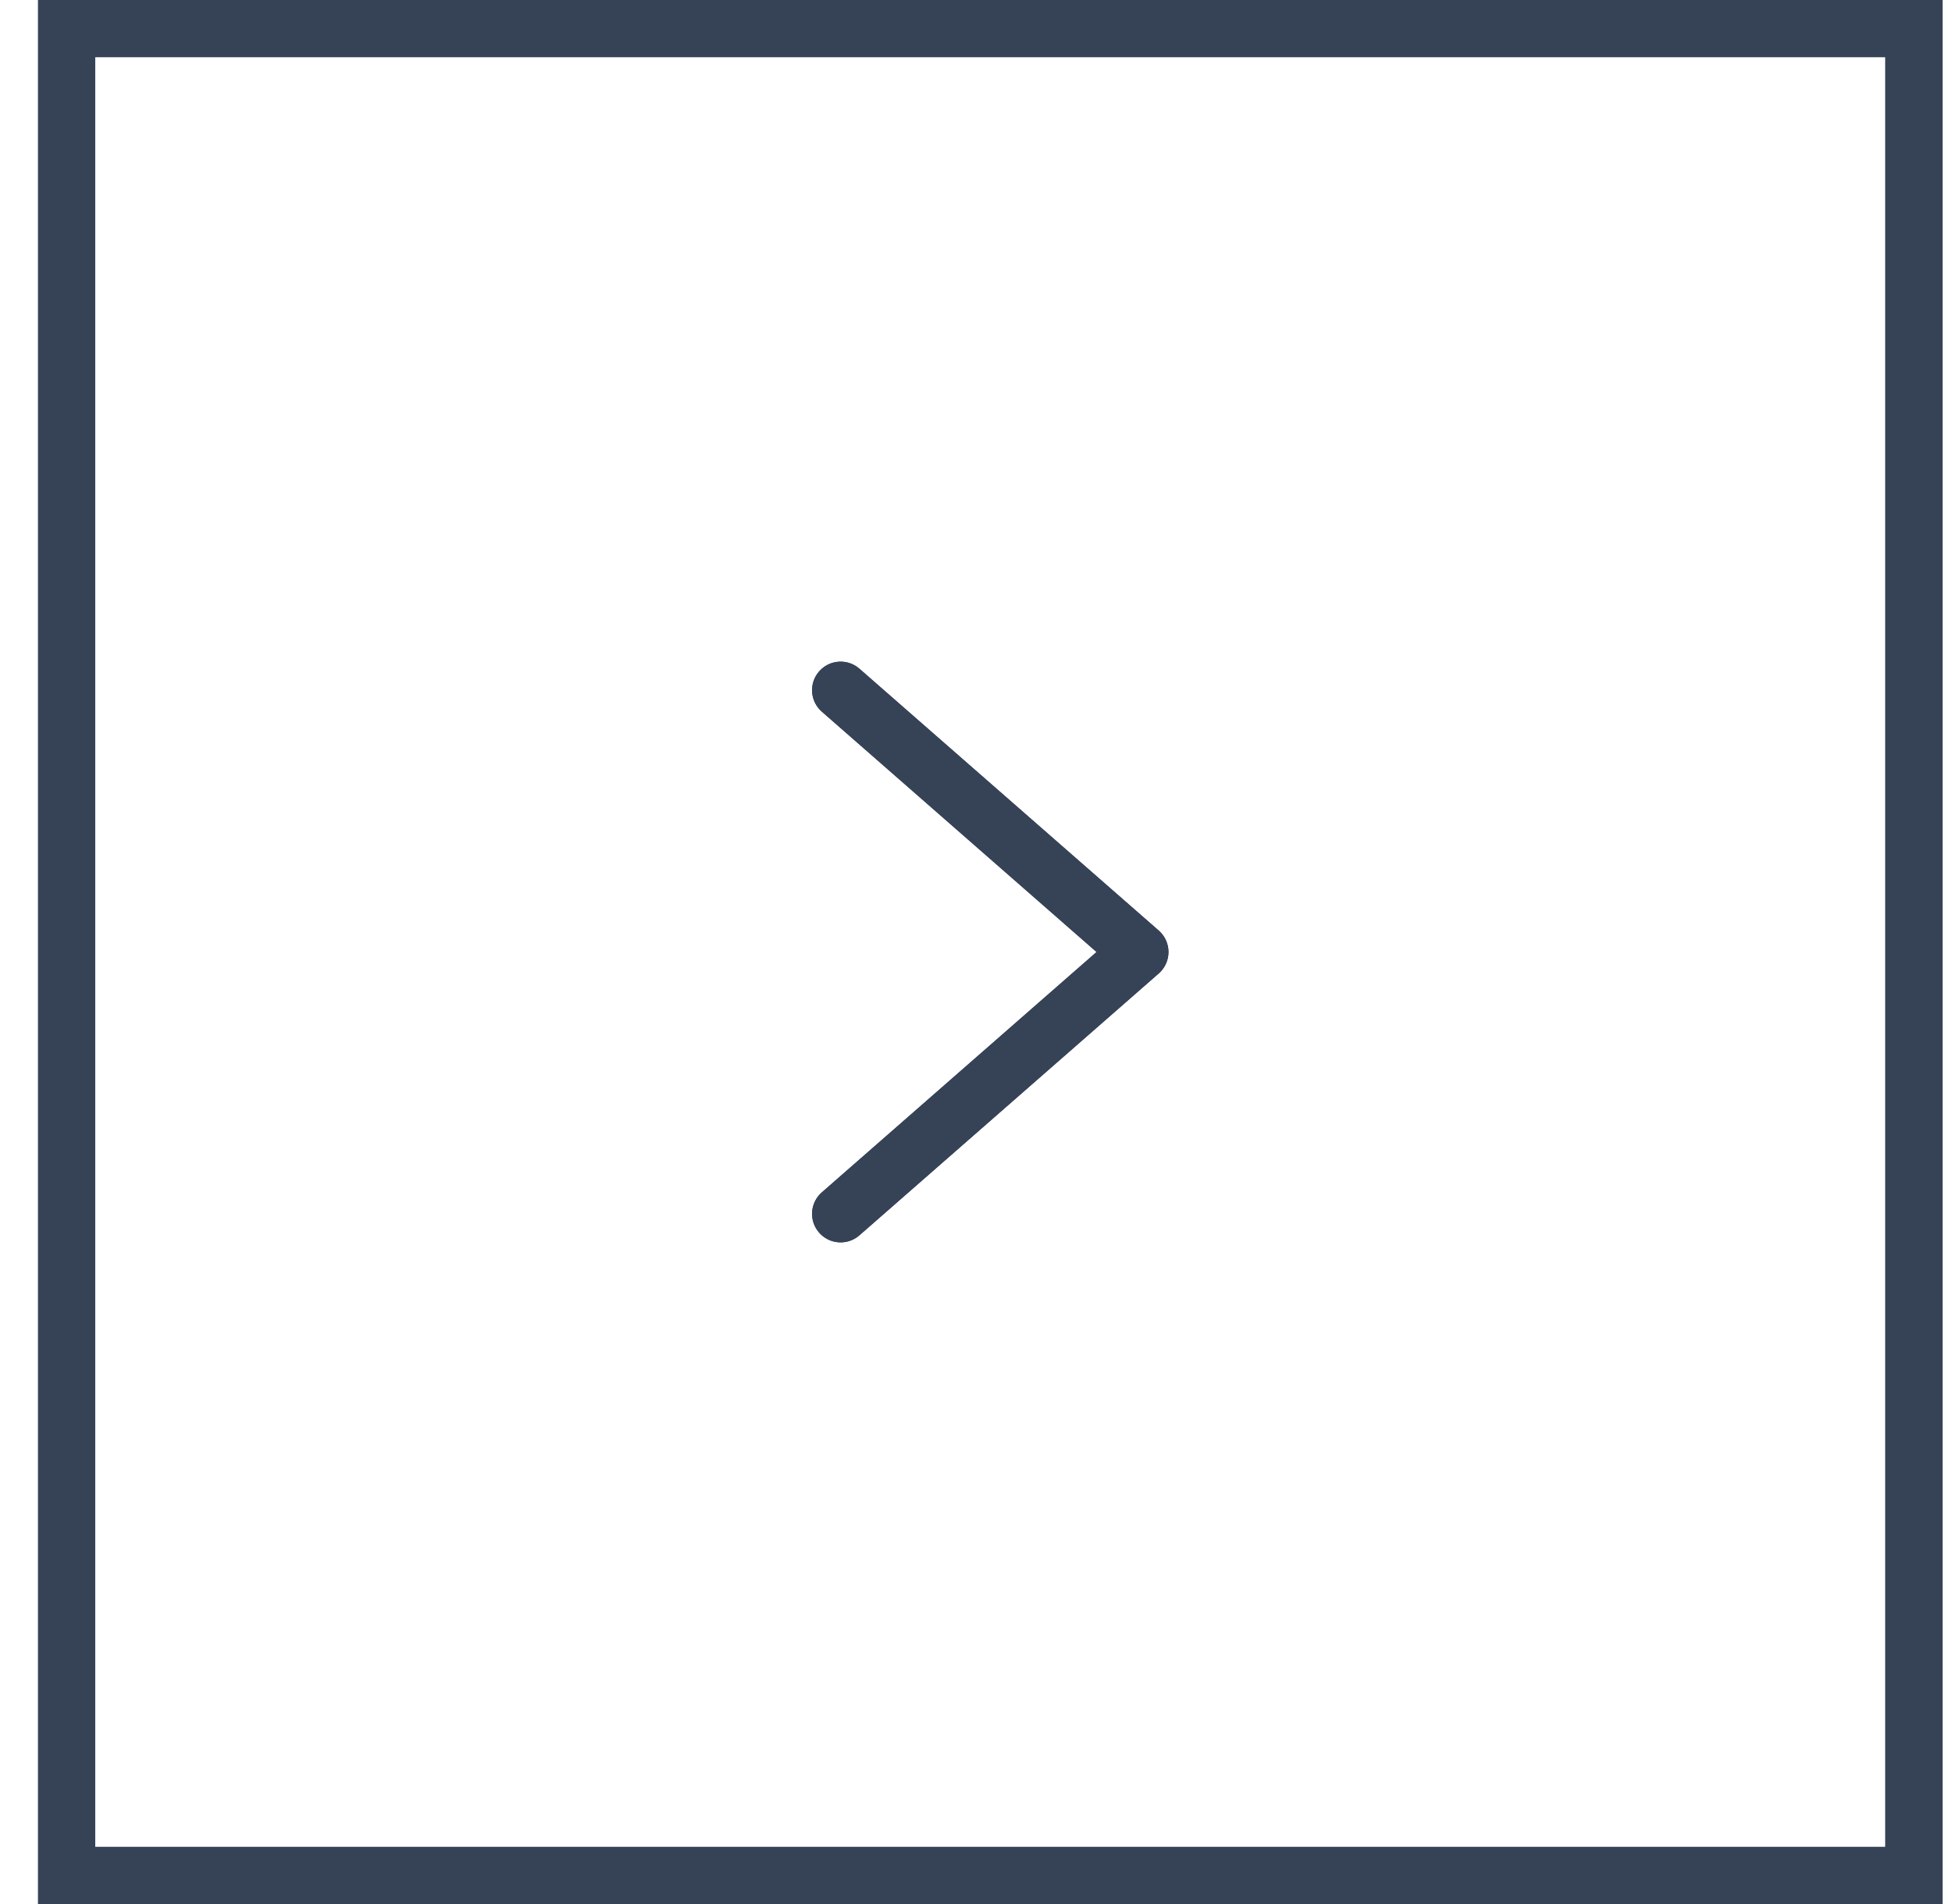 <svg xmlns="http://www.w3.org/2000/svg" width="41" height="40" viewBox="0 0 41 40" fill="none"><path d="M18.052 14.049C17.802 13.83 17.423 13.855 17.205 14.105C16.987 14.354 17.012 14.733 17.262 14.951L18.052 14.049ZM23.942 20L24.338 20.451C24.468 20.338 24.543 20.173 24.543 20C24.543 19.827 24.468 19.662 24.338 19.549L23.942 20ZM17.262 25.049C17.012 25.267 16.987 25.646 17.205 25.895C17.423 26.145 17.802 26.17 18.052 25.951L17.262 25.049ZM17.262 14.951L23.547 20.451L24.338 19.549L18.052 14.049L17.262 14.951ZM23.547 19.549L17.262 25.049L18.052 25.951L24.338 20.451L23.547 19.549Z" fill="#364357"></path><path d="M18.052 14.049C17.802 13.83 17.423 13.855 17.205 14.105C16.987 14.354 17.012 14.733 17.262 14.951L18.052 14.049ZM23.942 20L24.338 20.451C24.468 20.338 24.543 20.173 24.543 20C24.543 19.827 24.468 19.662 24.338 19.549L23.942 20ZM17.262 25.049C17.012 25.267 16.987 25.646 17.205 25.895C17.423 26.145 17.802 26.17 18.052 25.951L17.262 25.049ZM17.262 14.951L23.547 20.451L24.338 19.549L18.052 14.049L17.262 14.951ZM23.547 19.549L17.262 25.049L18.052 25.951L24.338 20.451L23.547 19.549Z" fill="#364357"></path><rect x="1.4" y="0.6" width="38.8" height="38.8" stroke="#364357" stroke-width="1.2"></rect><rect x="1.4" y="0.6" width="38.8" height="38.8" stroke="#364357" stroke-width="1.2"></rect></svg>